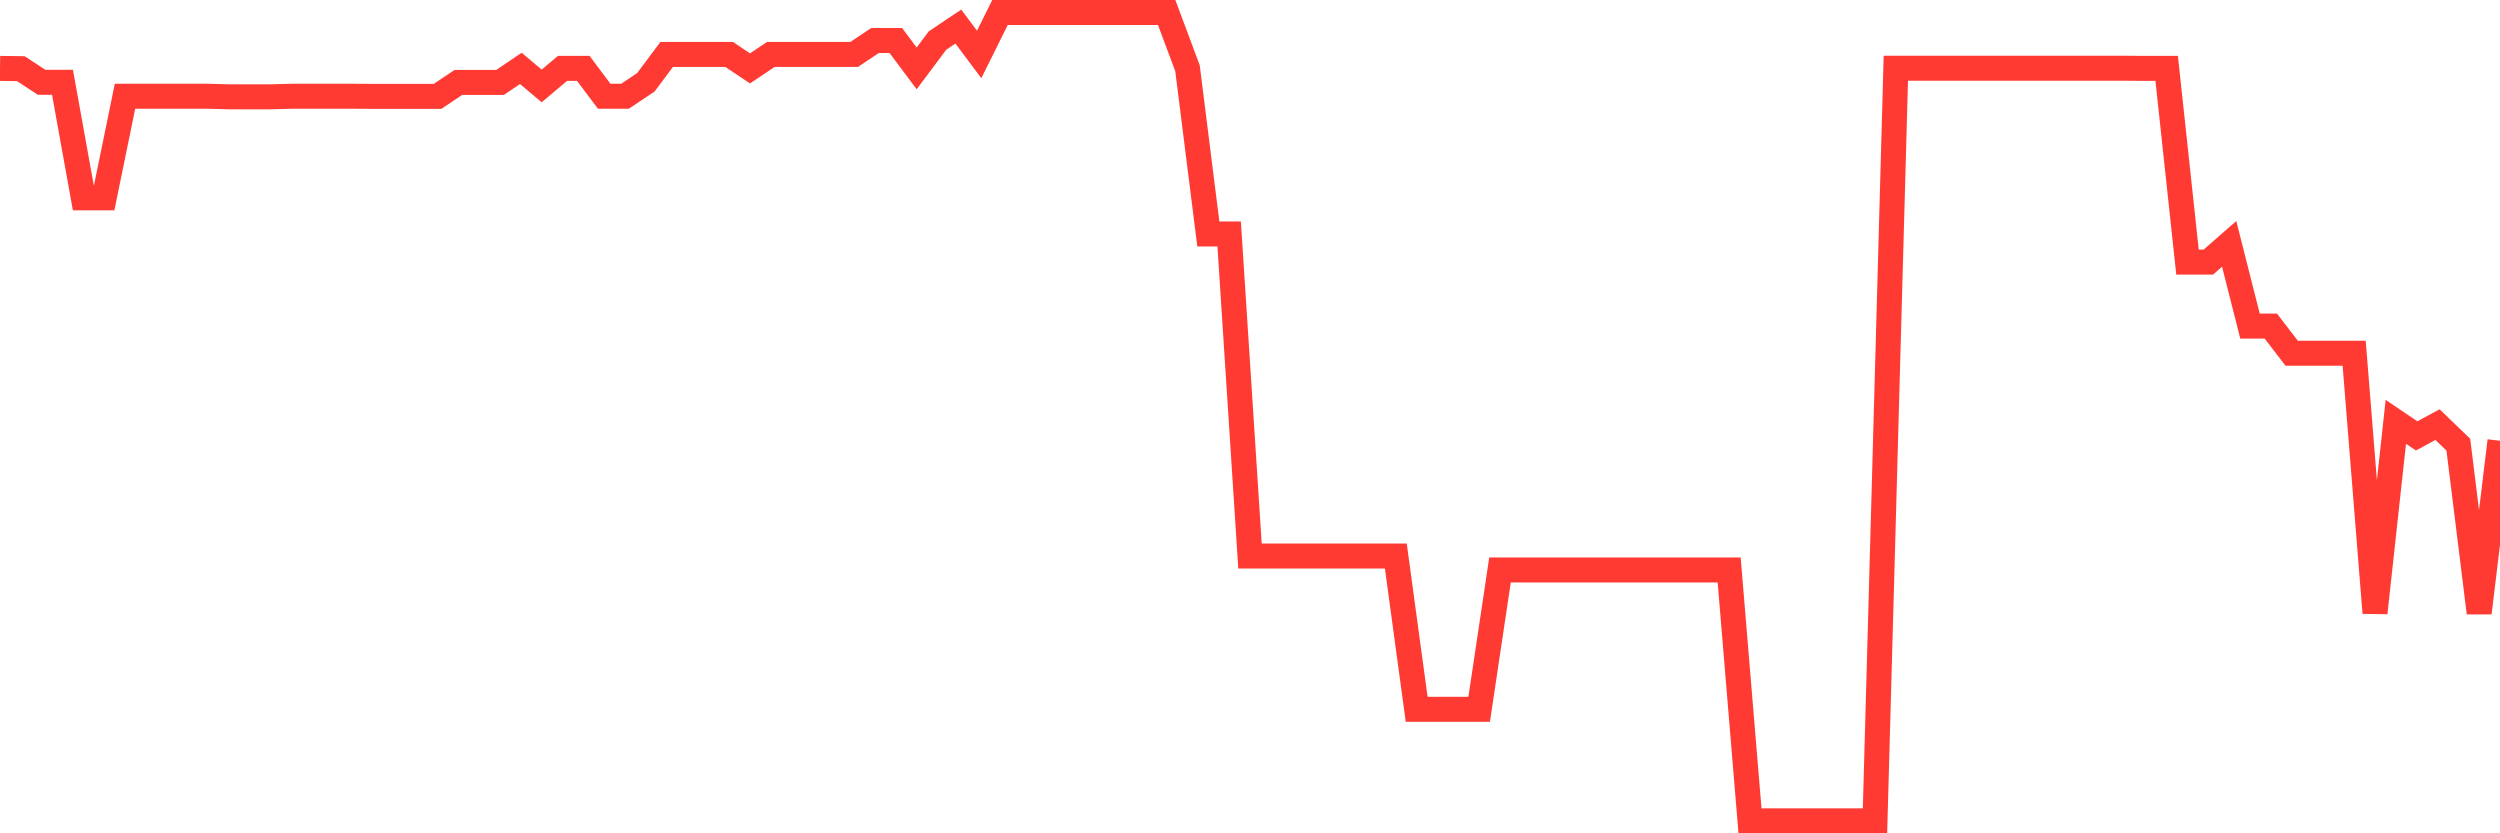 <svg
  xmlns="http://www.w3.org/2000/svg"
  xmlns:xlink="http://www.w3.org/1999/xlink"
  width="120"
  height="40"
  viewBox="0 0 120 40"
  preserveAspectRatio="none"
>
  <polyline
    points="0,3.283 1,3.296 2,3.952 3,3.952 4,9.497 5,9.497 6,4.62 7,4.62 8,4.62 9,4.62 10,4.62 11,4.647 12,4.647 13,4.647 14,4.62 15,4.62 16,4.62 17,4.62 18,4.627 19,4.627 20,4.627 21,4.627 22,3.958 23,3.958 24,3.958 25,3.283 26,4.125 27,3.283 28,3.283 29,4.62 30,4.62 31,3.952 32,2.614 33,2.614 34,2.614 35,2.614 36,3.283 37,2.614 38,2.614 39,2.614 40,2.614 41,2.614 42,1.945 43,1.945 44,3.283 45,1.945 46,1.276 47,2.614 48,0.6 49,0.6 50,0.6 51,0.6 52,0.6 53,0.6 54,0.6 55,0.6 56,0.6 57,3.276 58,11.23 59,11.23 60,26.69 61,26.69 62,26.69 63,26.69 64,26.69 65,26.69 66,26.69 67,26.69 68,34.048 69,34.048 70,34.048 71,34.048 72,27.359 73,27.359 74,27.359 75,27.359 76,27.359 77,27.359 78,27.359 79,27.359 80,27.359 81,27.359 82,27.359 83,27.359 84,39.4 85,39.4 86,39.4 87,39.4 88,39.4 89,39.4 90,39.4 91,3.276 92,3.276 93,3.276 94,3.276 95,3.276 96,3.276 97,3.276 98,3.276 99,3.276 100,3.276 101,3.276 102,3.276 103,3.283 104,3.283 105,12.581 106,12.581 107,11.705 108,15.652 109,15.652 110,16.956 111,16.956 112,16.956 113,16.956 114,29.419 115,20.248 116,20.923 117,20.381 118,21.345 119,29.419 120,21.157"
    fill="none"
    stroke="#ff3a33"
    stroke-width="1.2"
  >
  </polyline>
</svg>